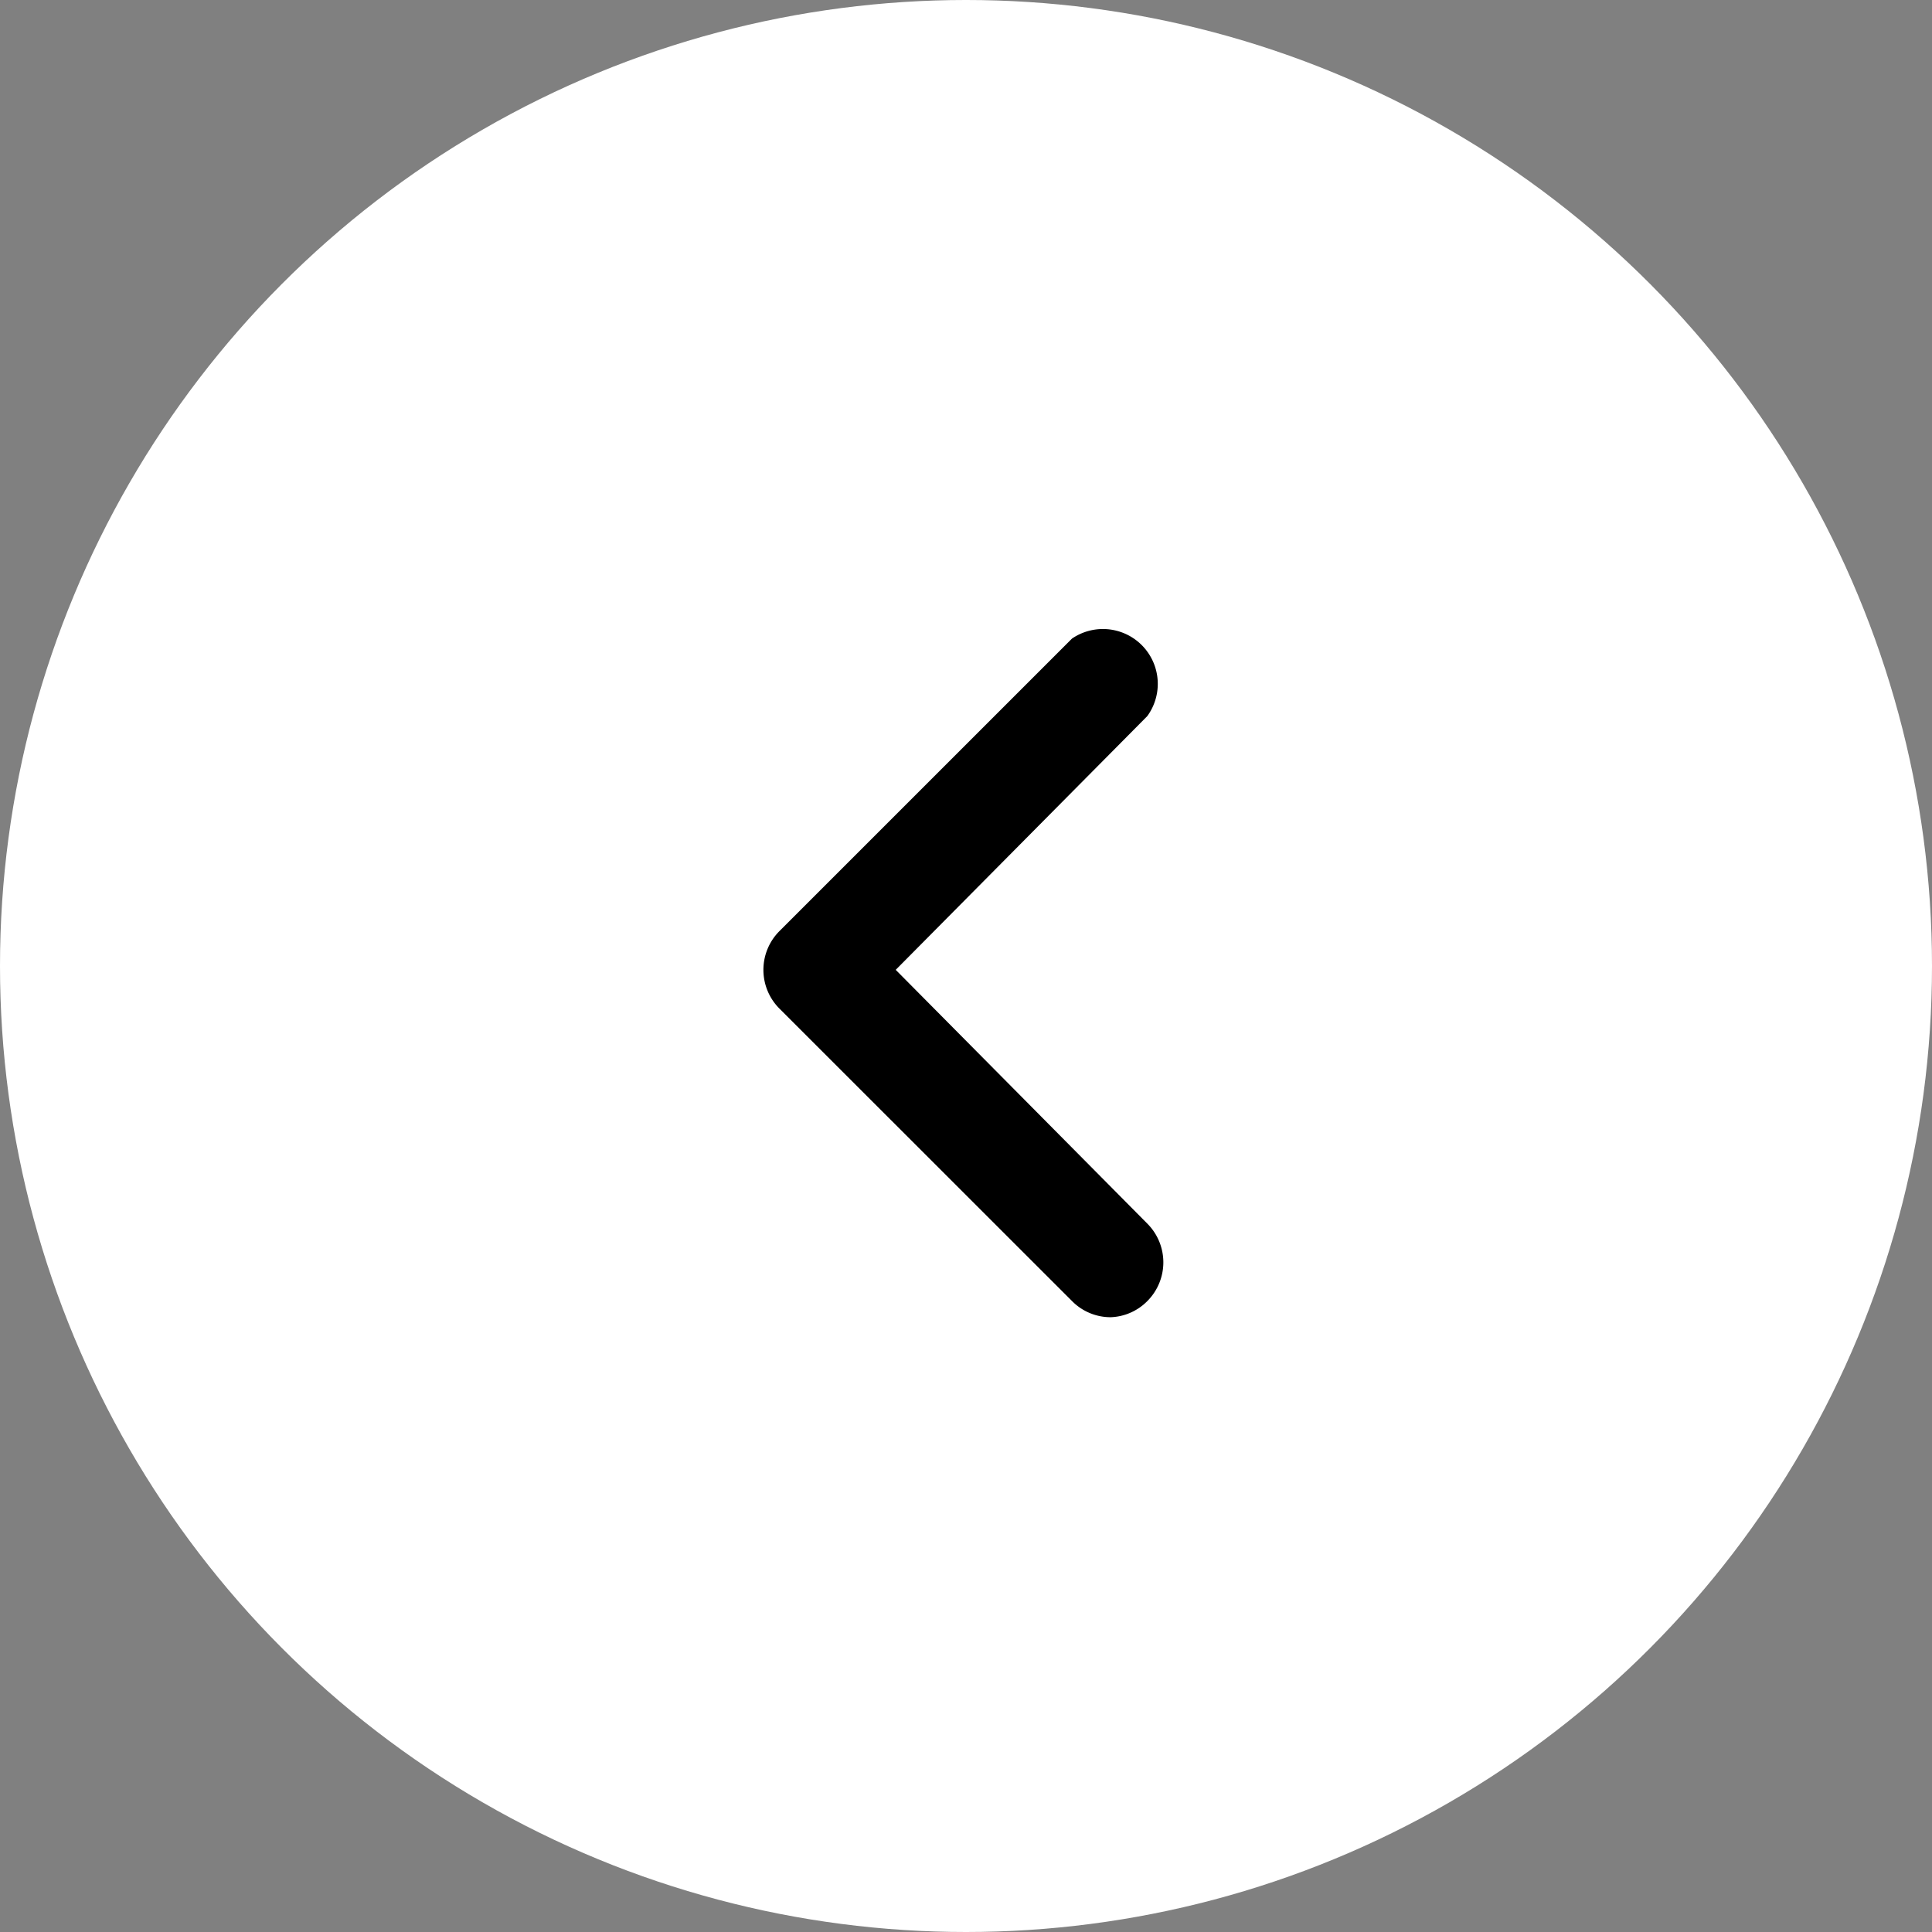 <svg xmlns="http://www.w3.org/2000/svg" width="75" height="75" viewBox="0 0 75 75">
  <rect x="0" y="0" width="75" height="75" fill="#808080" stroke="none"/>
  <g id="Group_3519" data-name="Group 3519" transform="translate(-58 -3891)">
    <circle id="Ellipse_757" data-name="Ellipse 757" cx="37.5" cy="37.5" r="37.5" transform="translate(58 3891)" fill="#fff"/>
    <path id="Path_43292" data-name="Path 43292" d="M22.233,34.055a2.1,2.1,0,0,1-1.5-.625L9.373,22.075a2.129,2.129,0,0,1,0-3.009L20.729,7.711a2.129,2.129,0,0,1,2.924,3.009L13.887,20.57l9.766,9.851a2.129,2.129,0,0,1,0,3.009,2.1,2.1,0,0,1-1.419.625Z" transform="translate(78.885 3908.079)"/>
  </g>
</svg>

